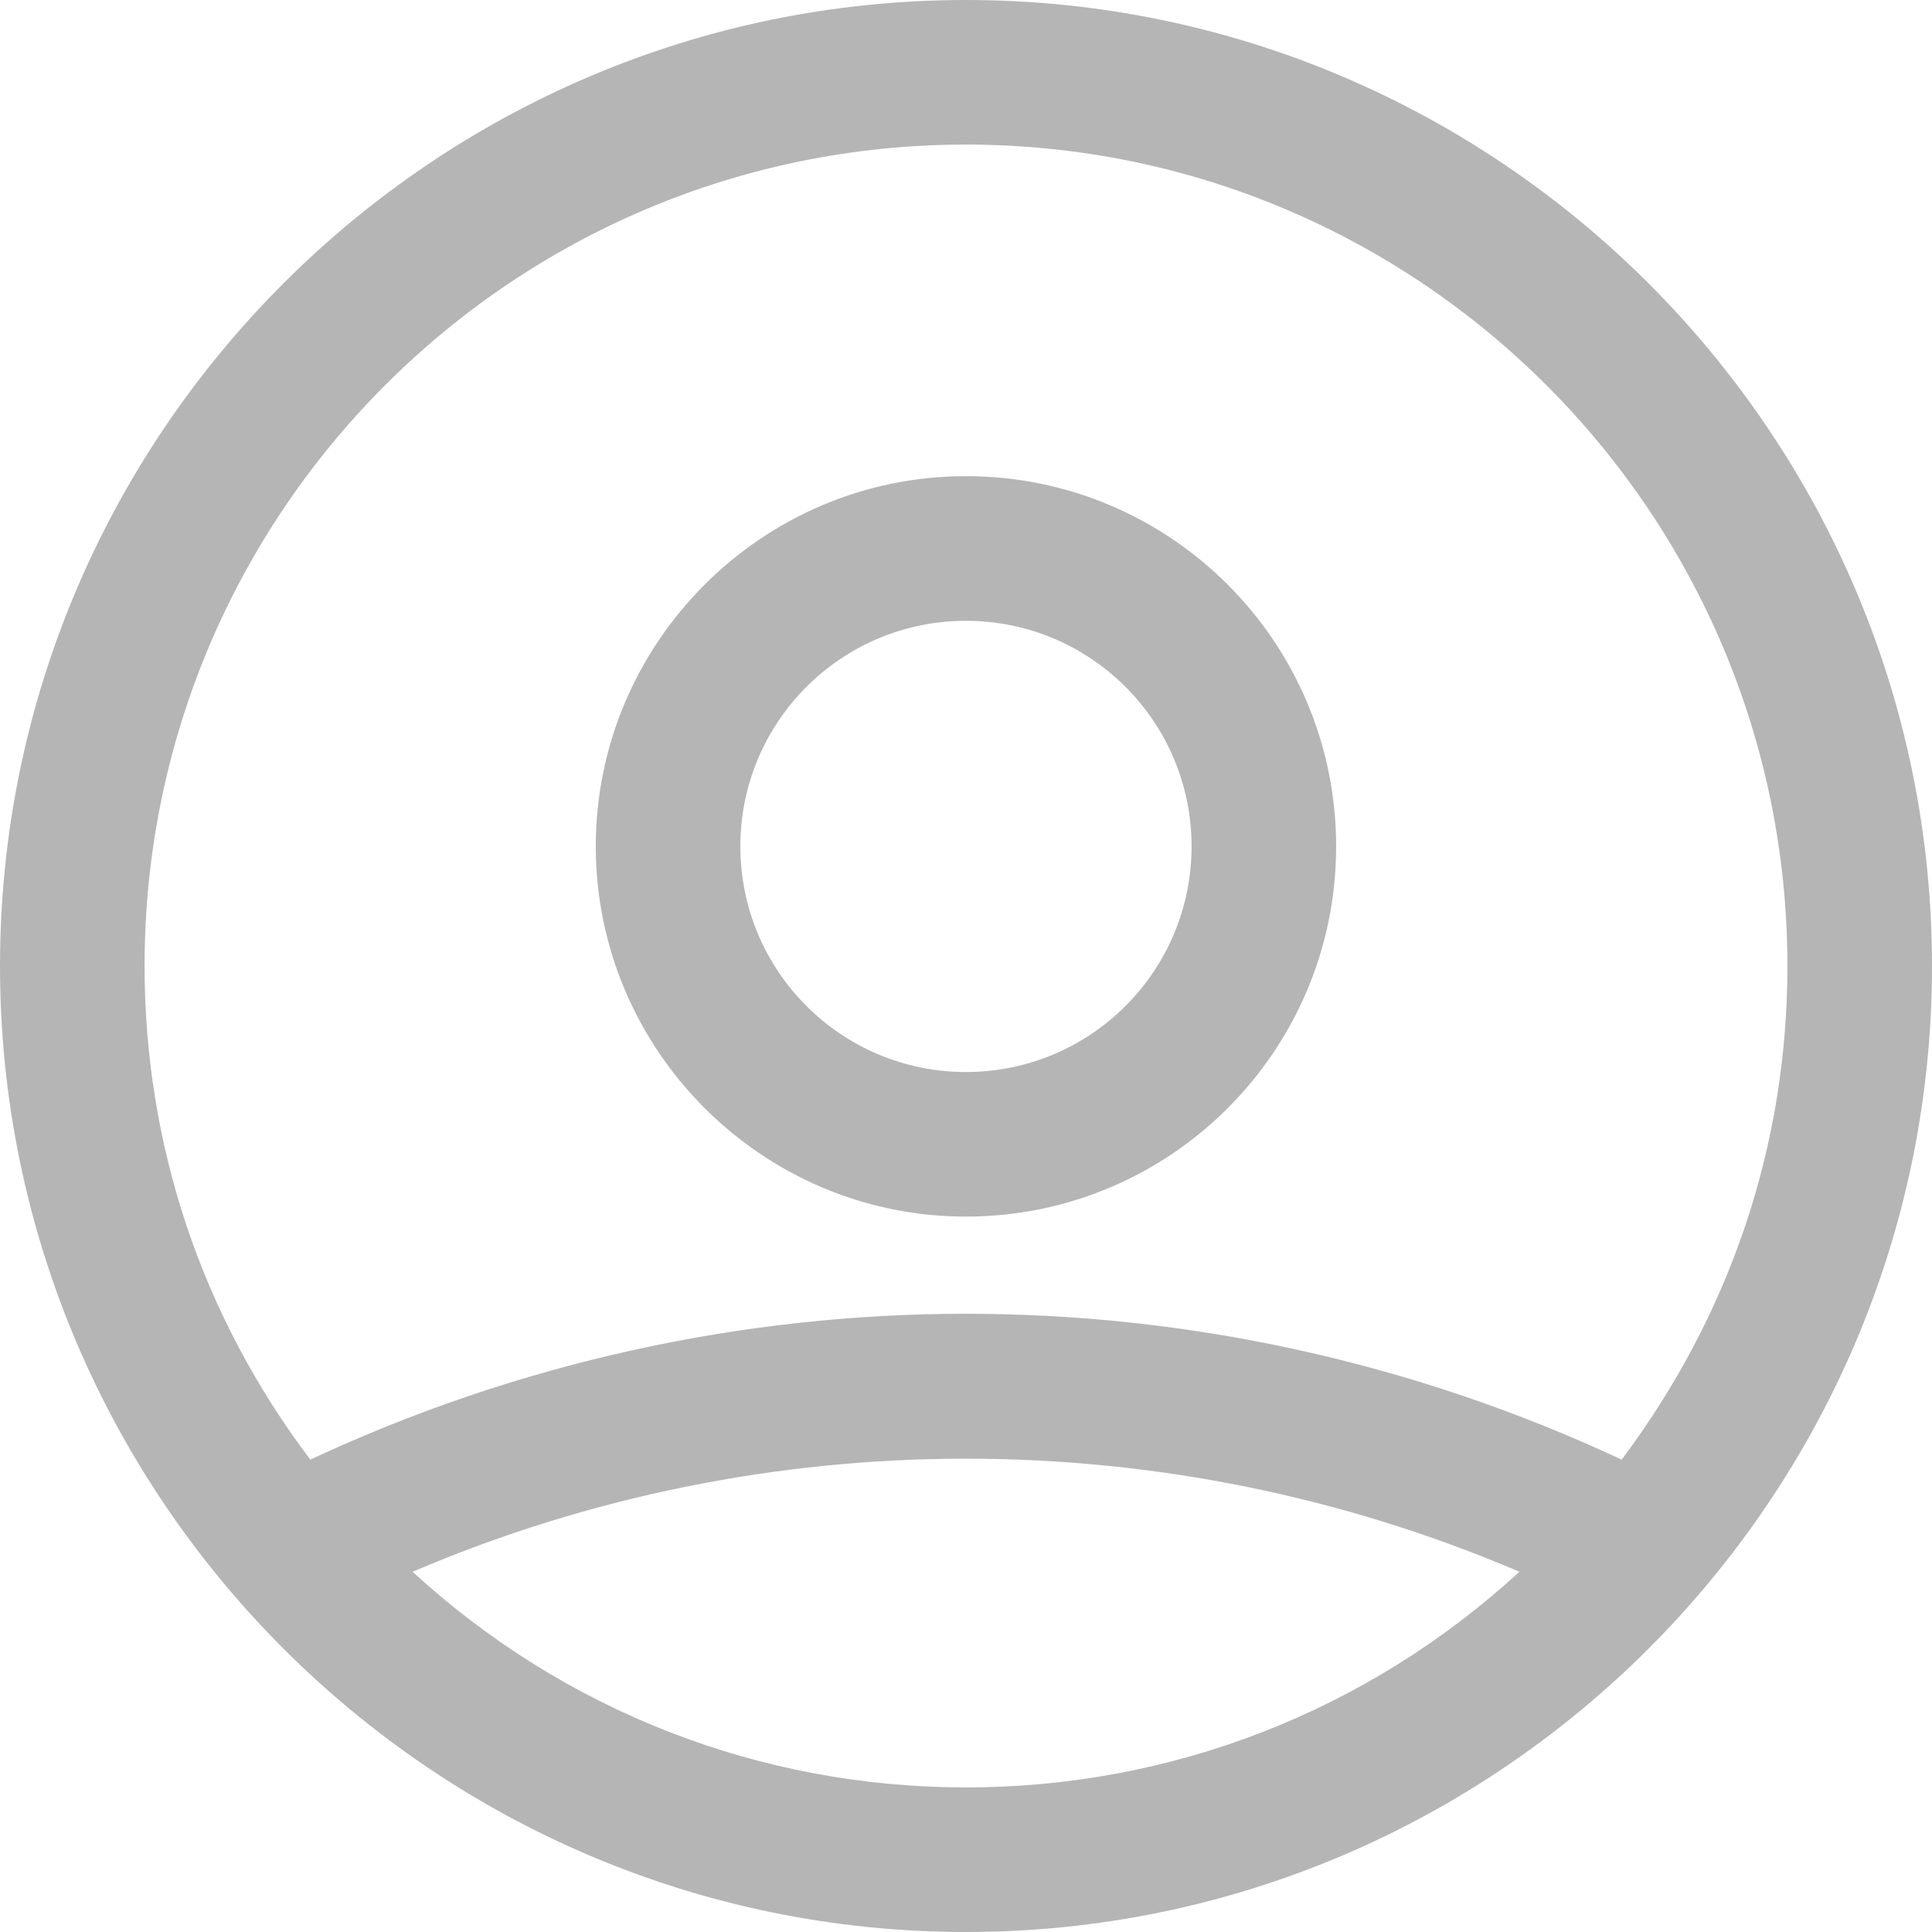 <svg width="24" height="24" viewBox="0 0 24 24" fill="none" xmlns="http://www.w3.org/2000/svg">
    <path d="M12 0C5.388 0 0 5.388 0 12C0 18.612 5.388 24 12 24C18.612 24 24 18.612 24 12C24 5.388 18.612 0 12 0ZM18.875 19.525C16.986 21.259 14.555 22.204 12 22.204C9.445 22.204 7.014 21.259 5.125 19.525C9.507 17.652 14.493 17.652 18.875 19.525ZM12 1.796C17.636 1.796 22.204 6.379 22.204 12C22.204 14.23 21.492 16.335 20.145 18.132C17.559 16.924 14.772 16.32 12 16.32C9.228 16.32 6.441 16.924 3.855 18.132C2.508 16.351 1.796 14.23 1.796 12C1.796 6.364 6.364 1.796 12 1.796Z" fill="#B5B5B5"/>
    <path d="M11.999 15.113C14.539 15.113 16.598 13.054 16.598 10.514C16.598 7.975 14.539 5.915 11.999 5.915C9.46 5.915 7.401 7.99 7.401 10.514C7.401 13.038 9.46 15.113 11.999 15.113ZM11.999 7.712C13.548 7.712 14.802 8.966 14.802 10.514C14.802 12.063 13.548 13.317 11.999 13.317C10.451 13.317 9.197 12.063 9.197 10.514C9.197 8.966 10.451 7.712 11.999 7.712Z" fill="#B5B5B5"/>
</svg>

